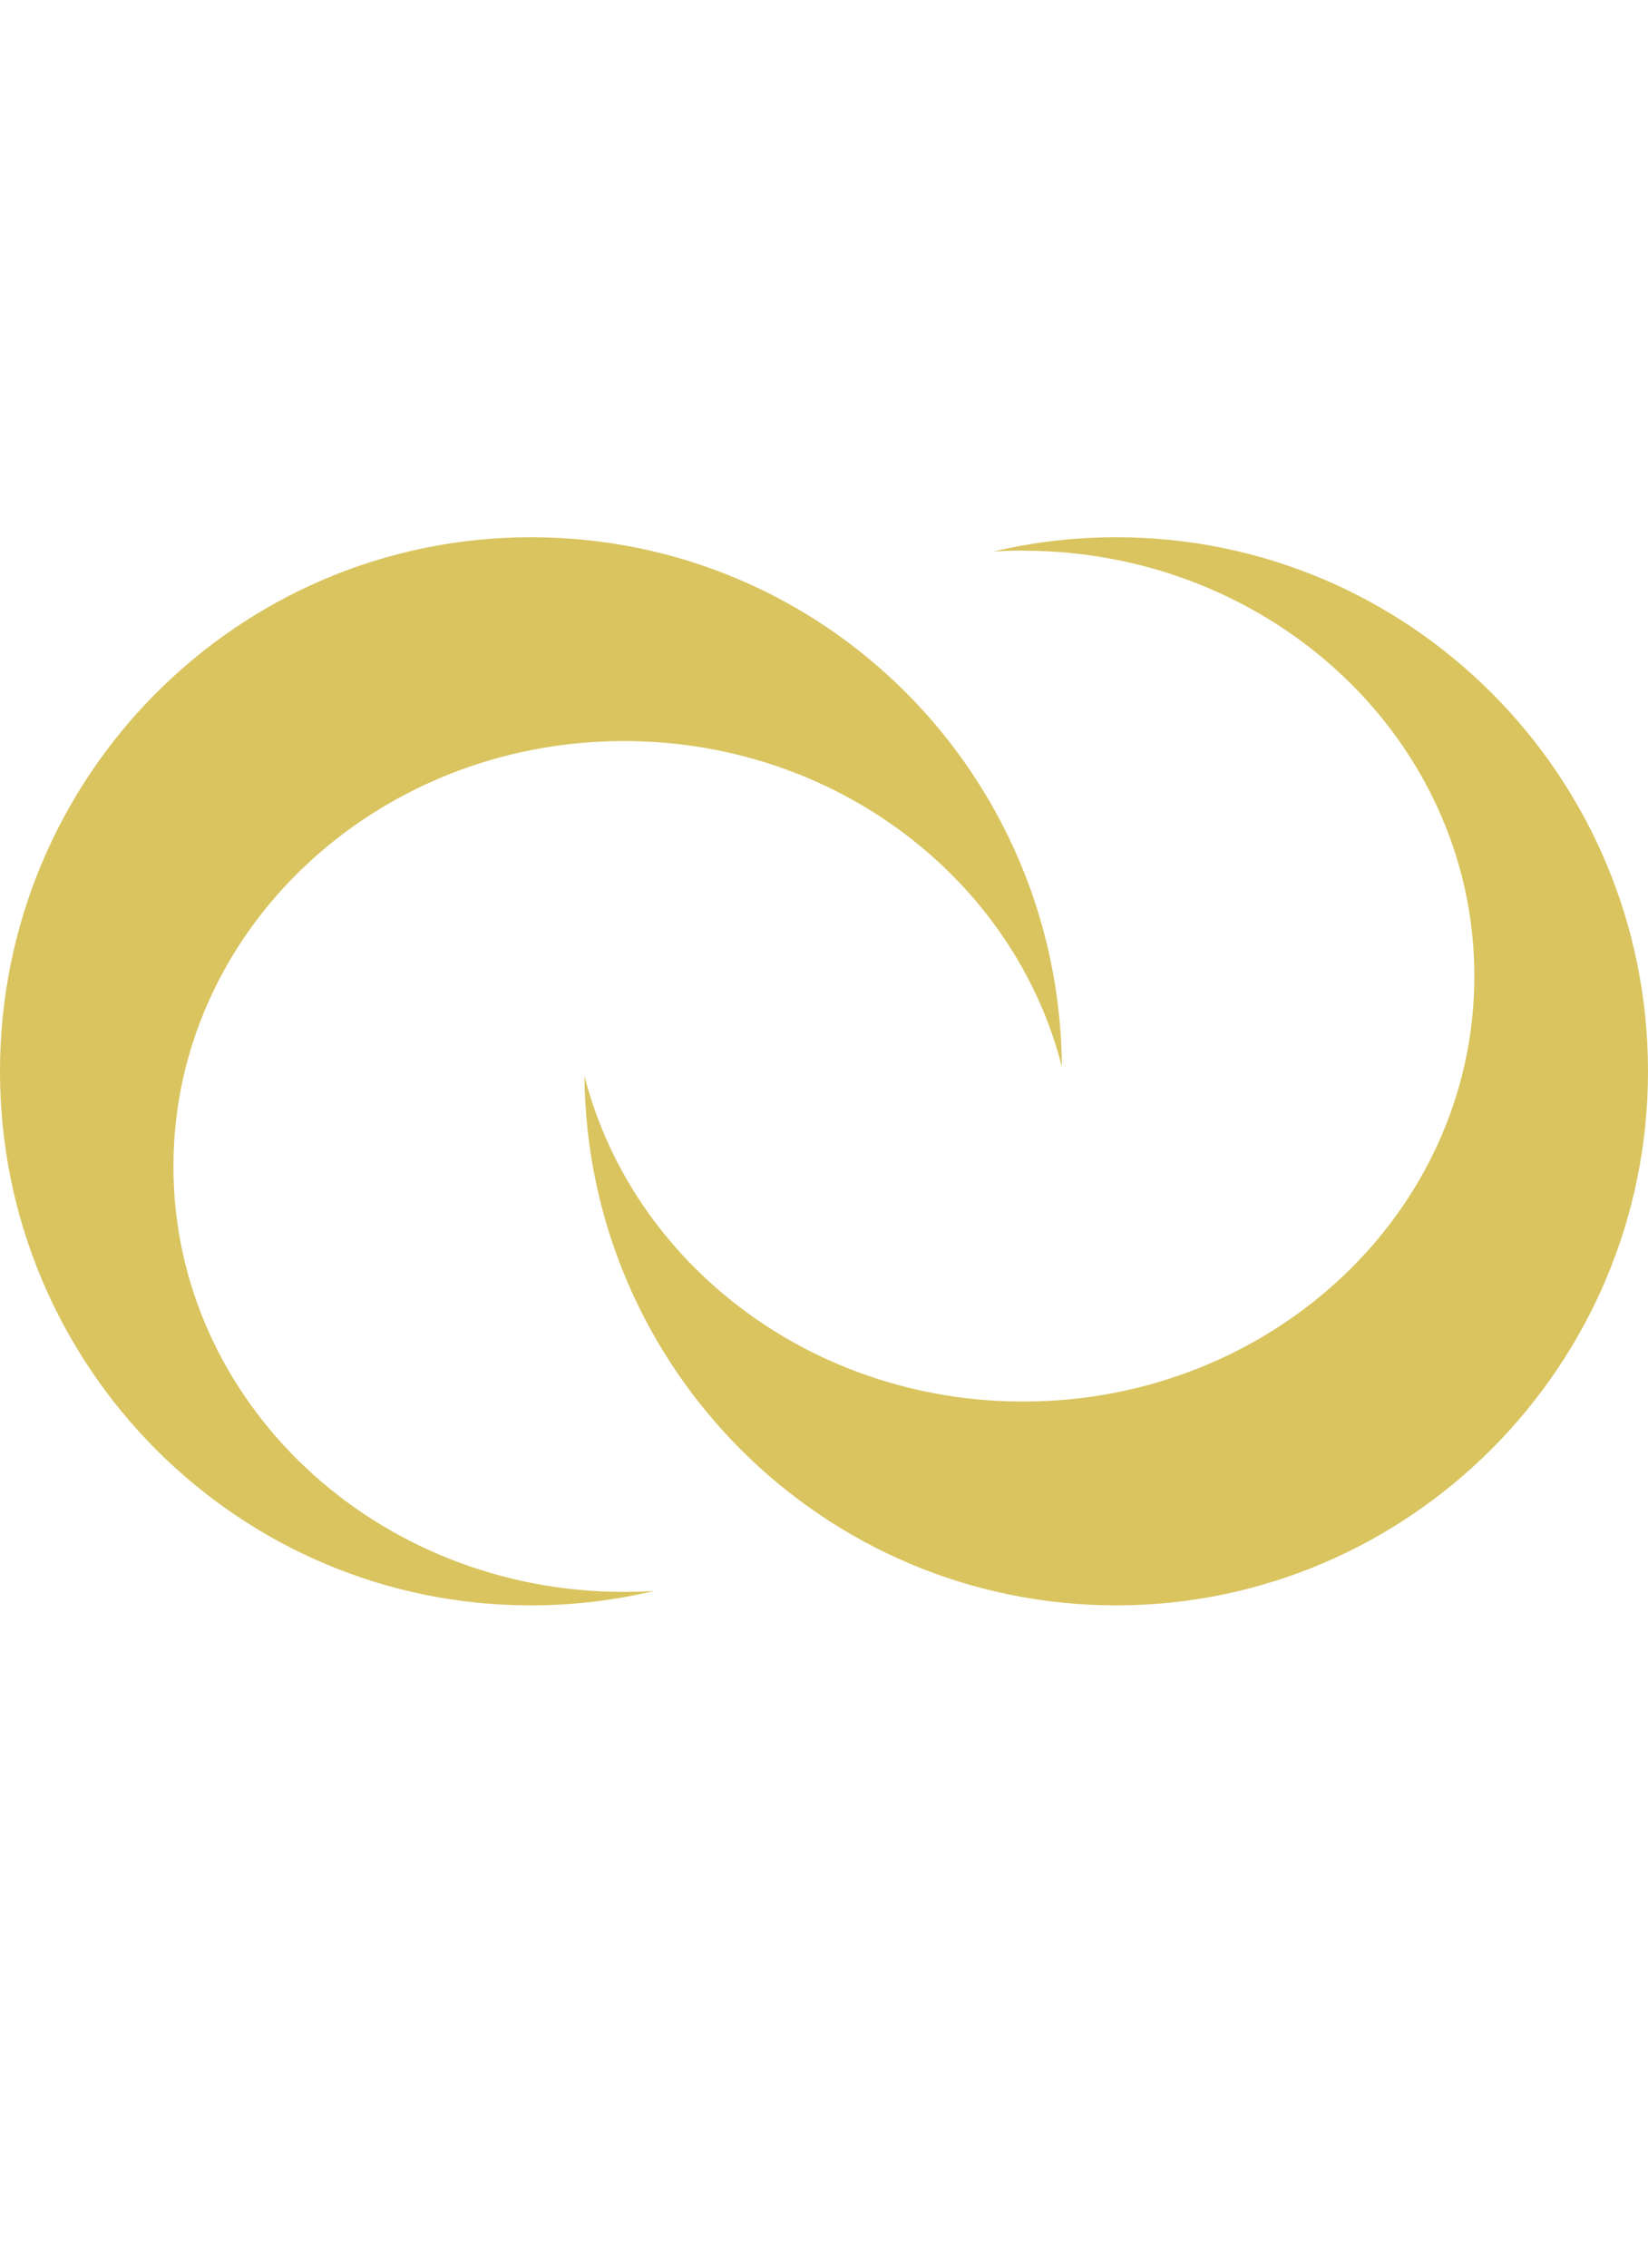 <?xml version="1.0" encoding="UTF-8"?>
<svg width="80" id="Layer_2" data-name="Layer 2" xmlns="http://www.w3.org/2000/svg" xmlns:xlink="http://www.w3.org/1999/xlink" viewBox="0 0 152.04 110">
  <defs>
    <style>
      .cls-1 {
        fill: url(#New_Gradient_Swatch_3);
      }

      .cls-1, .cls-2, .cls-3, .cls-4 {
        stroke-width: 0px;
      }

      .cls-2 {
        fill: #d9c45f;
      }

      .cls-3 {
        fill: #d9c45f;
      }

      .cls-4 {
        fill: #fdd7b4;
      }
    </style>
    <linearGradient id="linear-gradient" x1="4.23" y1="73.91" x2="94.78" y2="21.63" gradientUnits="userSpaceOnUse">
      <stop offset="0" stop-color="#a17455"/>
      <stop offset=".24" stop-color="#e8c09e"/>
      <stop offset=".31" stop-color="#fdd7b4"/>
      <stop offset=".49" stop-color="#e6bb9c"/>
      <stop offset=".69" stop-color="#ca9a7e"/>
      <stop offset=".85" stop-color="#e5c4ad"/>
      <stop offset="1" stop-color="#feebda"/>
    </linearGradient>
    <linearGradient id="linear-gradient-2" x1="56.06" y1="77.5" x2="149.01" y2="23.84" gradientUnits="userSpaceOnUse">
      <stop offset="0" stop-color="#feebda"/>
      <stop offset=".11" stop-color="#e9cbb6"/>
      <stop offset=".28" stop-color="#ca9a7e"/>
      <stop offset=".63" stop-color="#fdd7b4"/>
      <stop offset=".64" stop-color="#f8d2af"/>
      <stop offset=".71" stop-color="#d9b08f"/>
      <stop offset=".78" stop-color="#c09575"/>
      <stop offset=".85" stop-color="#ae8363"/>
      <stop offset=".92" stop-color="#a47758"/>
      <stop offset="1" stop-color="#a17455"/>
    </linearGradient>
    <linearGradient id="New_Gradient_Swatch_3" data-name="New Gradient Swatch 3" x1="53.2" y1="155.98" x2="99.28" y2="76.17" gradientUnits="userSpaceOnUse">
      <stop offset="0" stop-color="#fdd7b4"/>
      <stop offset=".2" stop-color="#e2b697"/>
      <stop offset=".37" stop-color="#ca9a7e"/>
      <stop offset=".41" stop-color="#cc9e83"/>
      <stop offset=".47" stop-color="#d5ab91"/>
      <stop offset=".53" stop-color="#e3c1aa"/>
      <stop offset=".59" stop-color="#f6decc"/>
      <stop offset=".61" stop-color="#feebda"/>
      <stop offset=".69" stop-color="#edd5c2"/>
      <stop offset=".87" stop-color="#c29e84"/>
      <stop offset="1" stop-color="#a17455"/>
    </linearGradient>
  </defs>
  <g id="Brand_Manual" data-name="Brand Manual">
    <g>
      <g>
        <path class="cls-2" d="M60.3,97.15c-3.63.86-7.42,1.32-11.32,1.32C21.93,98.48,0,76.43,0,49.24S21.93,0,48.99,0s48.76,21.82,48.98,48.82c-4.39-17.23-20.81-30.03-40.41-30.03-22.95,0-41.56,17.56-41.56,39.22s18.61,39.22,41.56,39.22c.92,0,1.84-.03,2.74-.09Z"/>
        <path class="cls-3" d="M94.39,1.24c22.99,0,41.63,17.56,41.63,39.22s-18.64,39.22-41.63,39.22c-19.63,0-36.08-12.8-40.47-30.03.22,27,22.1,48.82,49.06,48.82s49.06-22.04,49.06-49.24S130.08,0,102.98,0c-3.9,0-7.7.46-11.34,1.32.91-.06,1.83-.09,2.75-.09Z"/>
      </g>
    
    </g>
  </g>
</svg>